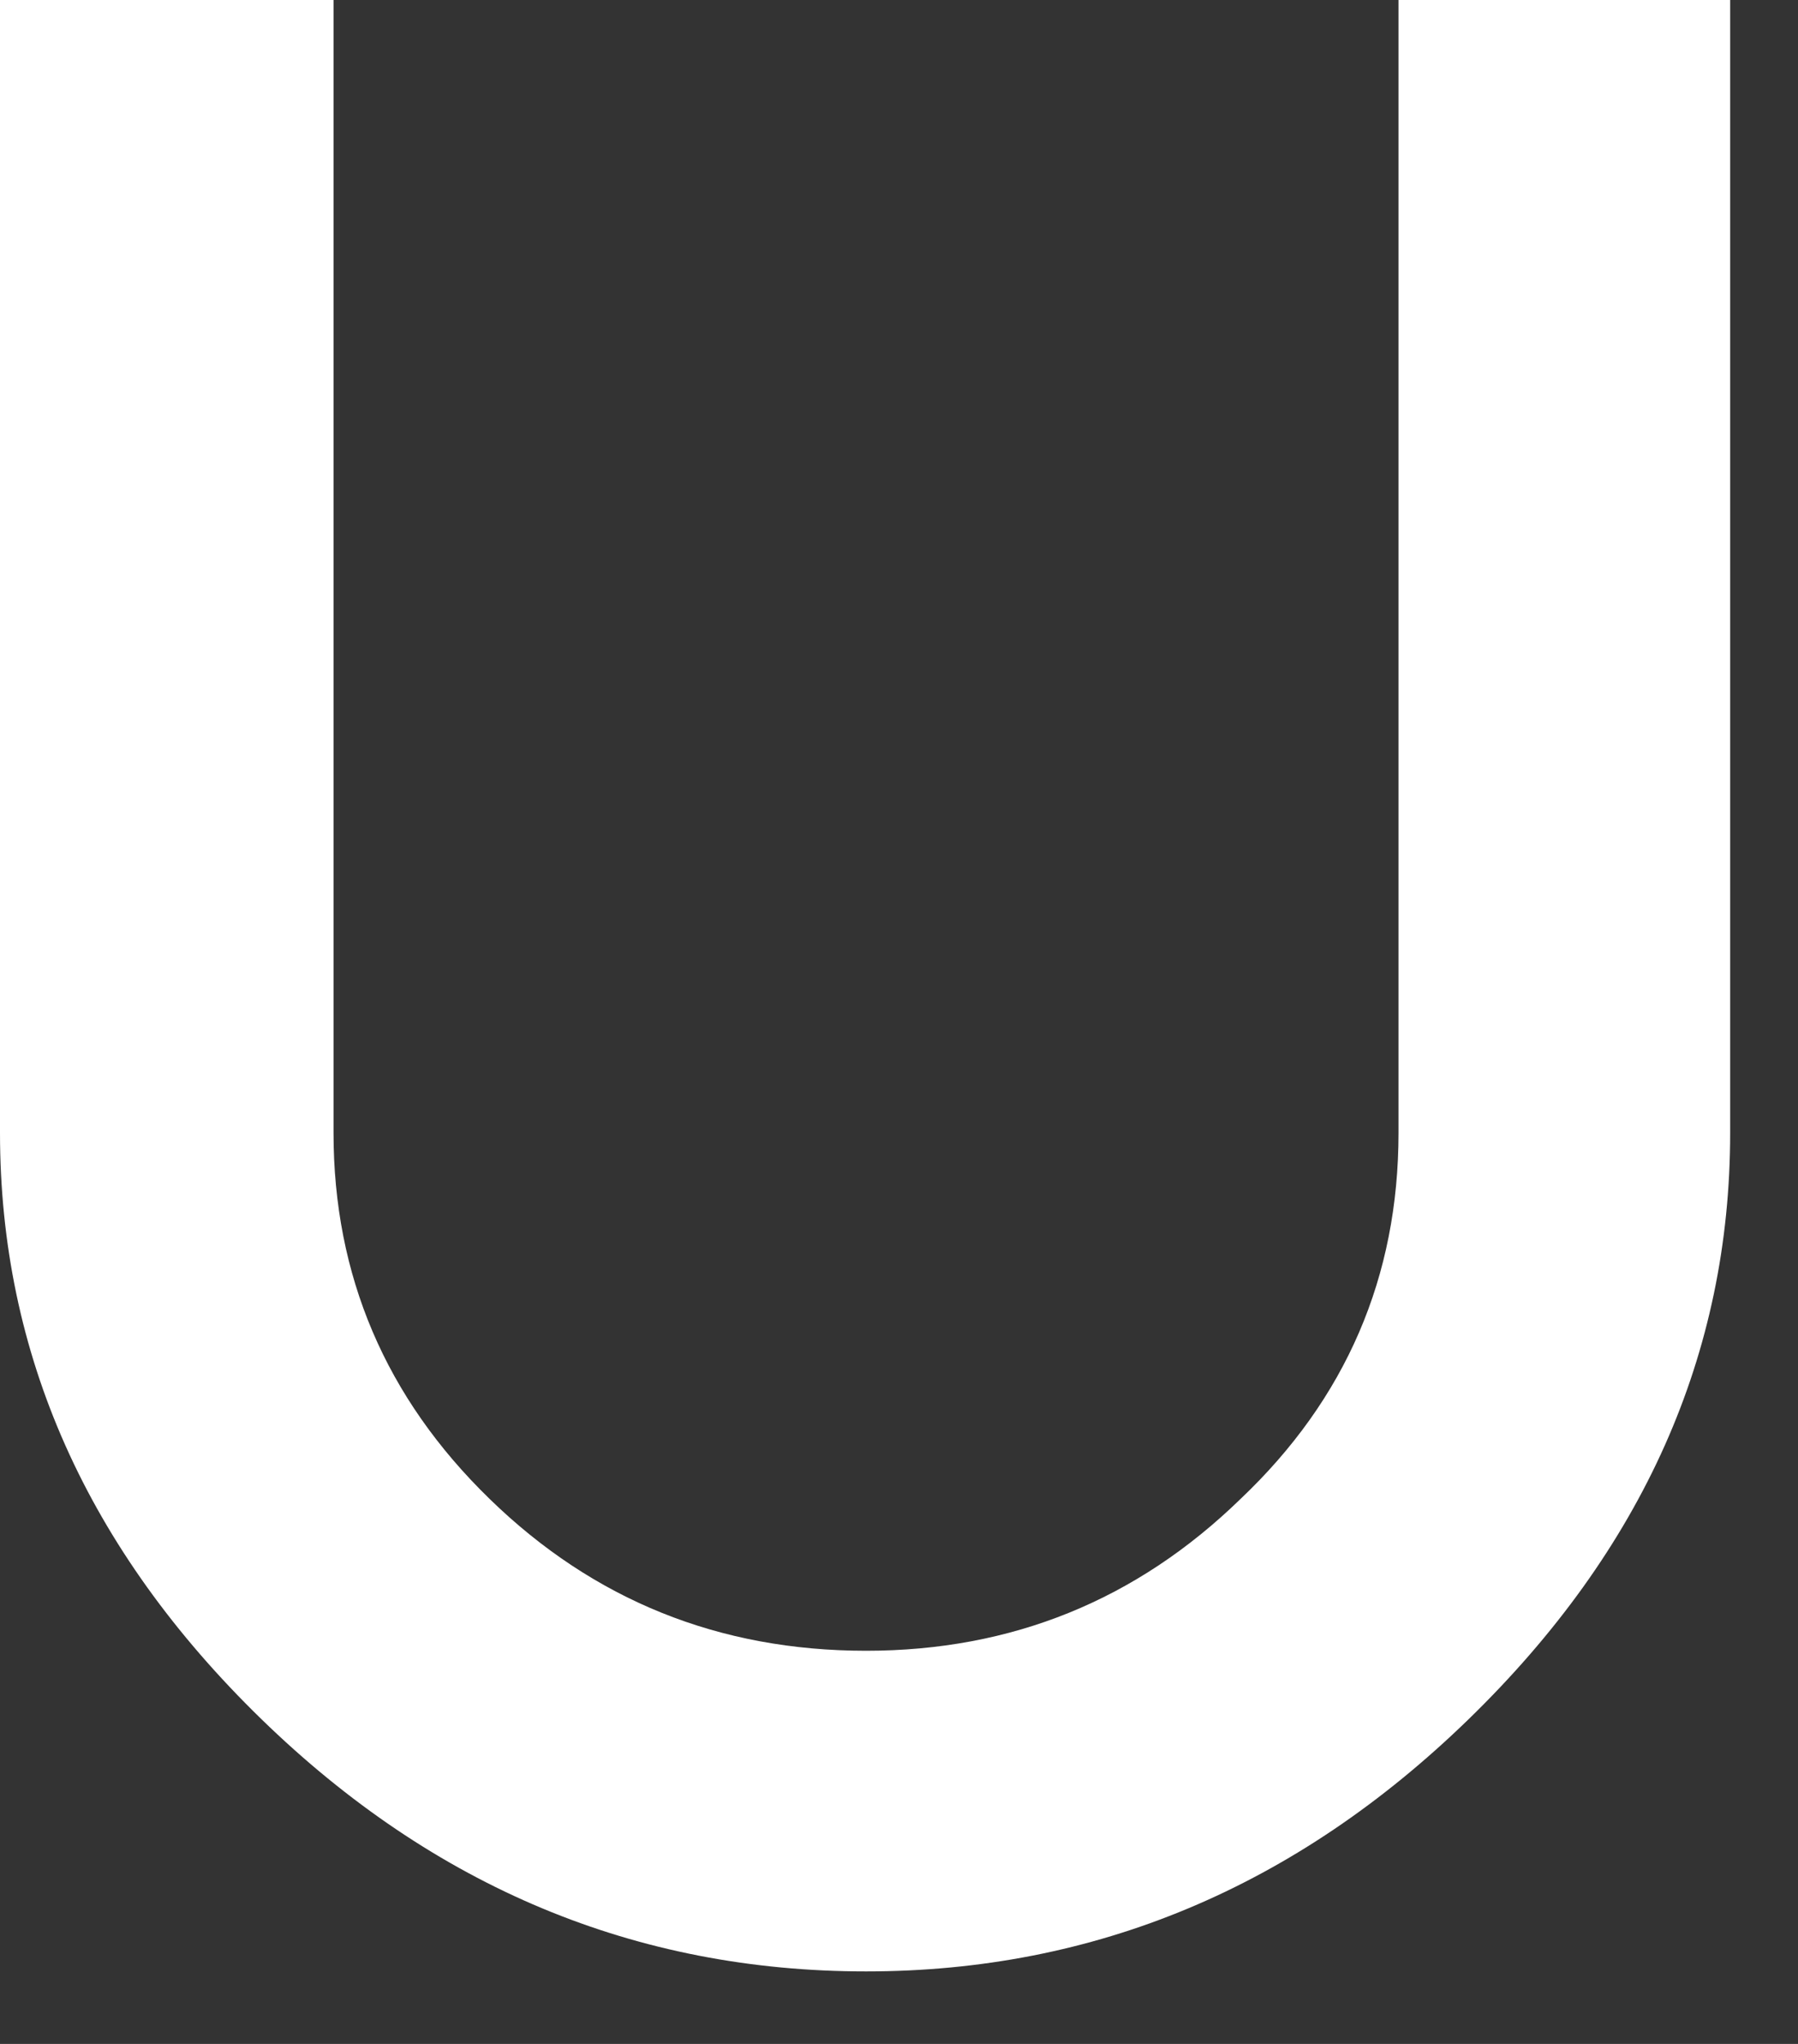 <?xml version="1.0" encoding="utf-8"?>
<svg xmlns="http://www.w3.org/2000/svg" fill="none" height="100%" overflow="visible" preserveAspectRatio="none" style="display: block;" viewBox="0 0 22 25" width="100%">
<rect x="0" y="0" width="22" height="25" fill="#333333" stroke="none"/>
<path d="M21.17 13.855C21.17 16.563 20.104 18.953 17.971 21.027C15.855 23.084 13.397 24.113 10.597 24.113C7.78 24.113 5.314 23.084 3.198 21.027C1.066 18.953 0 16.563 0 13.855V0H4.081V13.855C4.081 15.604 4.718 17.097 5.991 18.334C7.263 19.572 8.799 20.191 10.597 20.191C12.379 20.191 13.906 19.572 15.179 18.334C16.468 17.112 17.112 15.619 17.112 13.855V0H21.17V13.855Z" fill="white" id="Vector"/>
</svg>